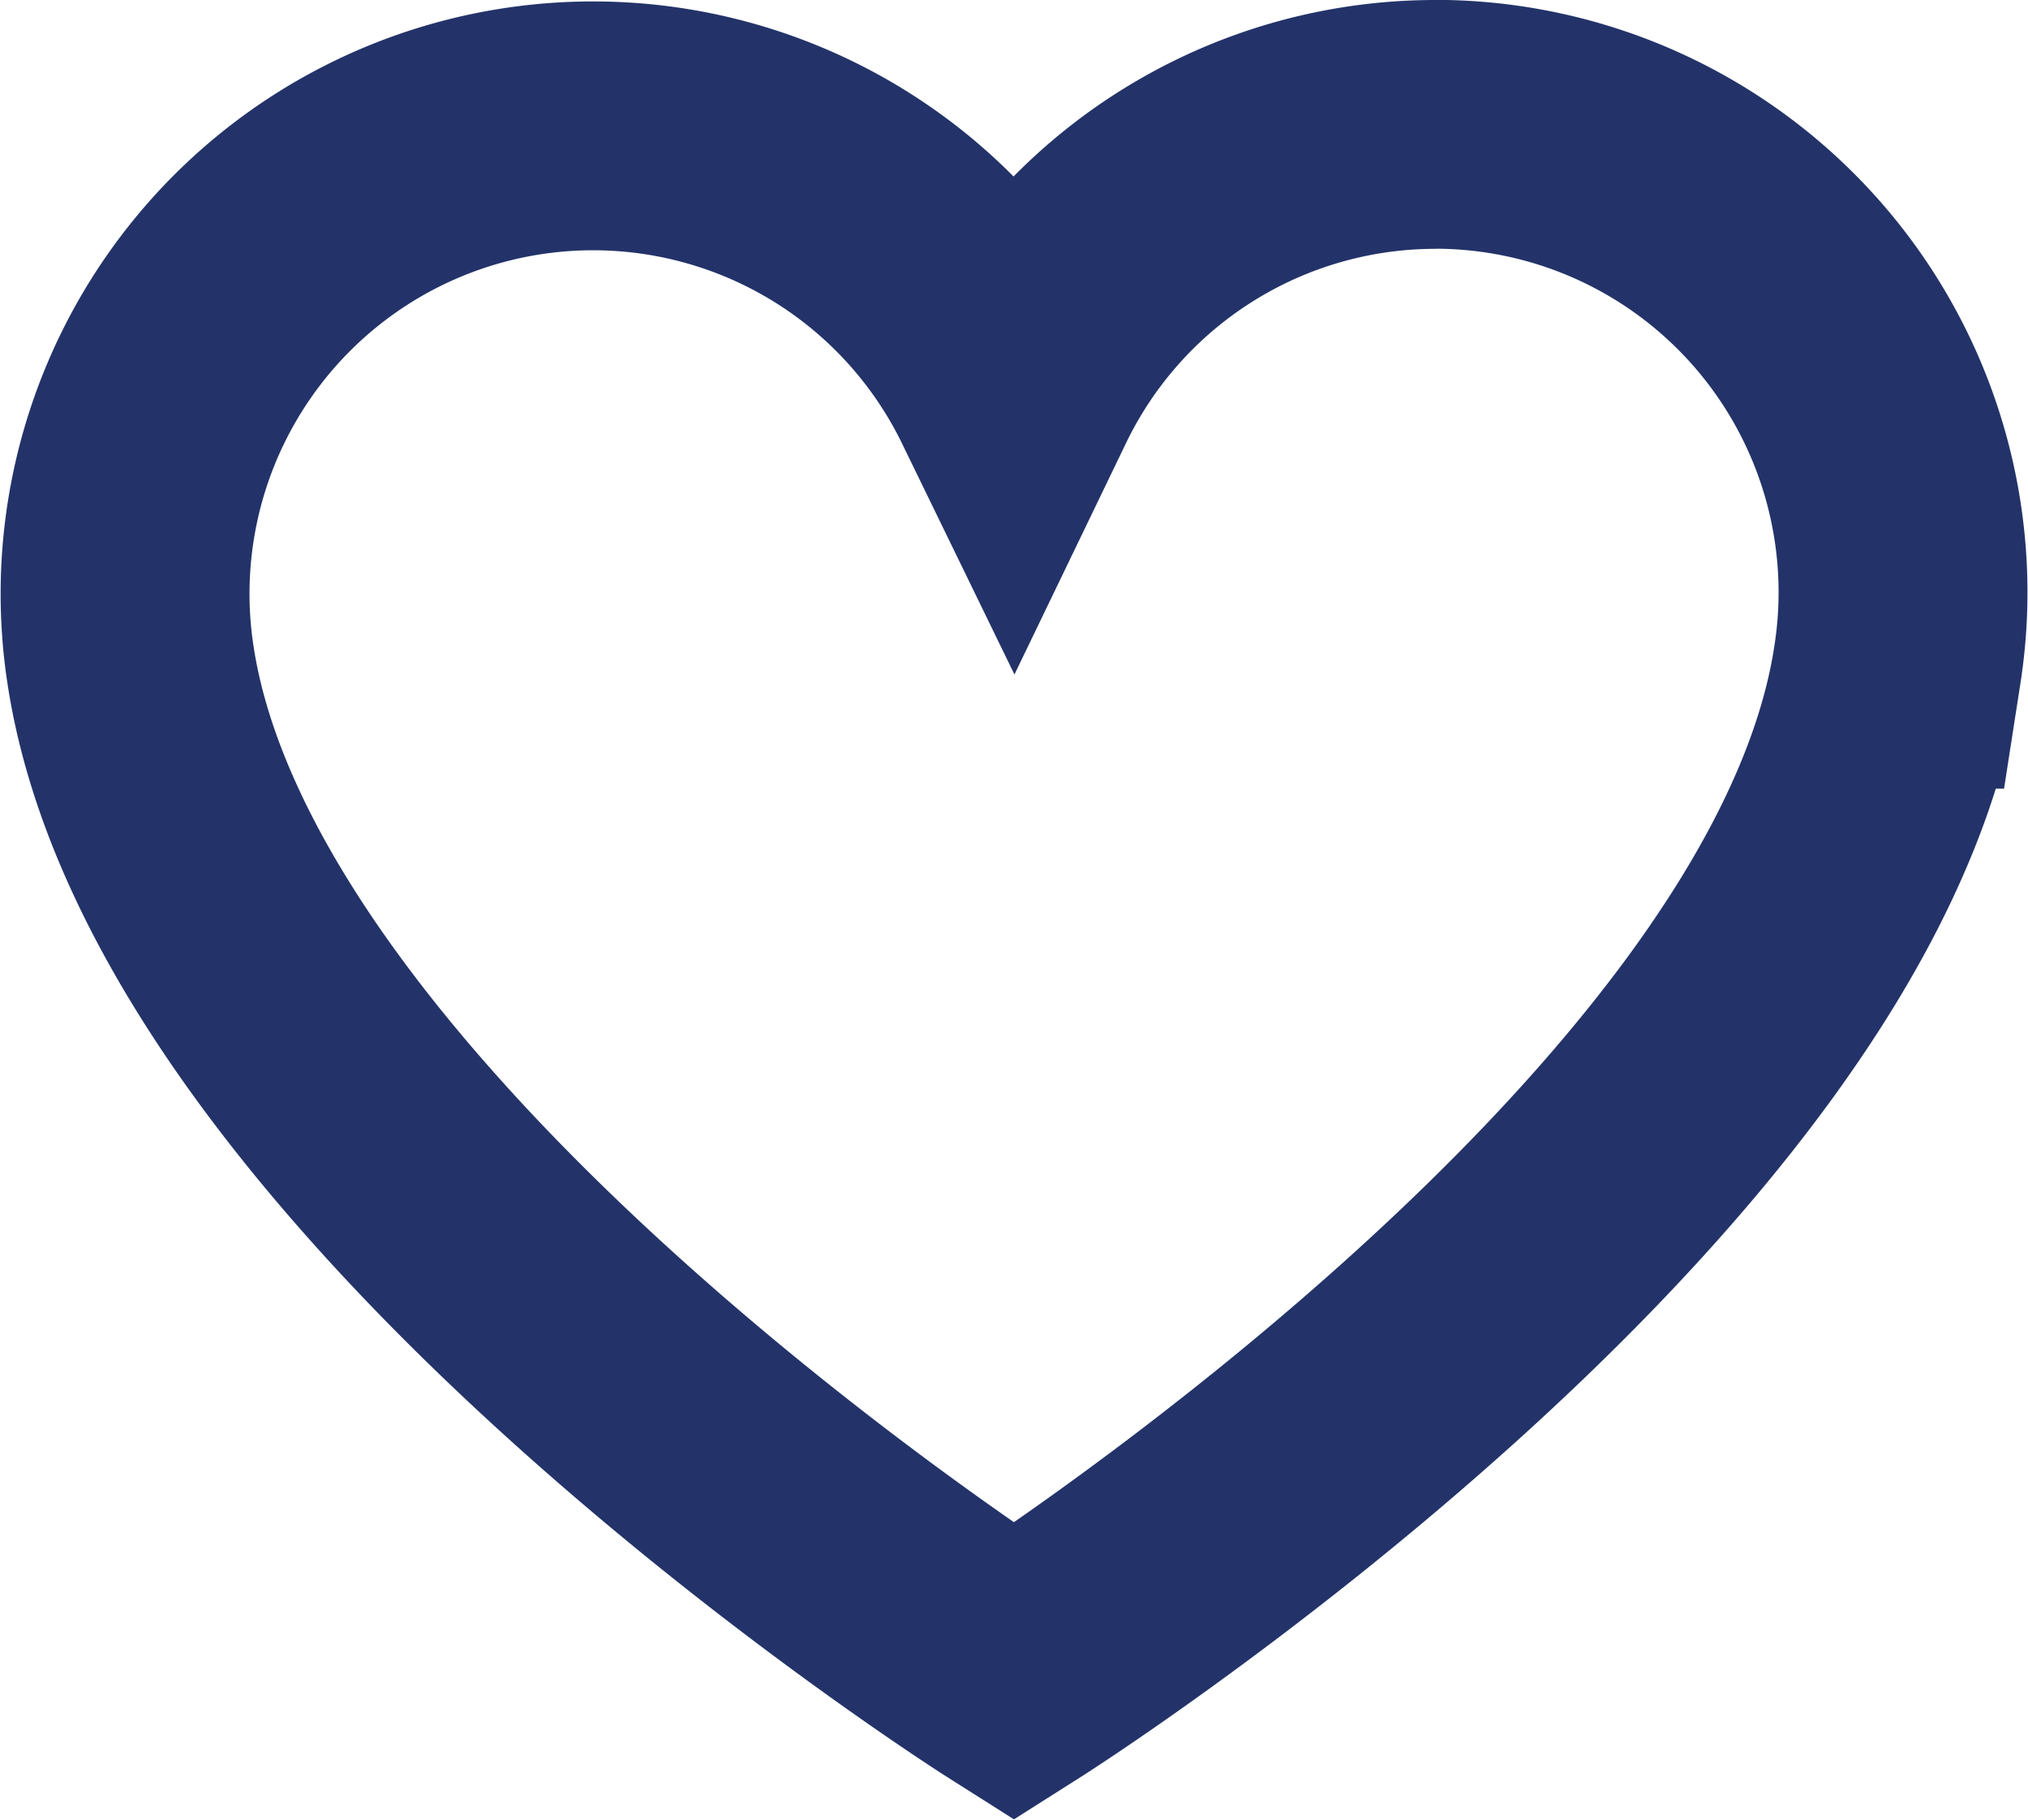 <svg xmlns="http://www.w3.org/2000/svg" width="16.297" height="14.626" viewBox="0 0 16.297 14.626">
  <path id="Path_1" data-name="Path 1" d="M111.146,126.165a3.76,3.76,0,0,0-3.388,2.127h0a3.761,3.761,0,0,0-7.1,2.212c.6,3.981,7.1,8.1,7.1,8.1s6.5-4.121,7.1-8.1a3.762,3.762,0,0,0-3.716-4.34Z" transform="translate(-99.61 -125.165)" fill="none" stroke="#233369" stroke-width="2"/>
</svg>
